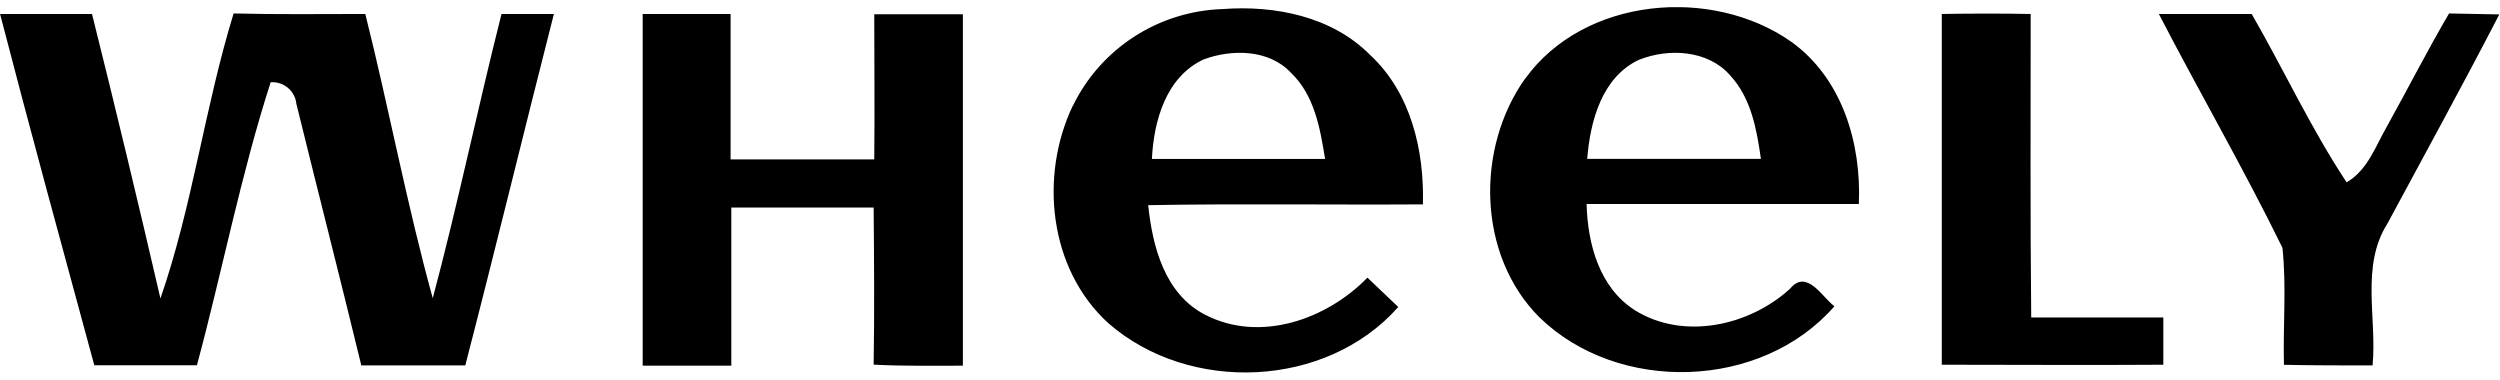 <?xml version="1.0" encoding="UTF-8"?>
<svg xmlns="http://www.w3.org/2000/svg" width="171" height="26" viewBox="0 0 171 26" fill="none">
  <g clip-path="url(#clip0_1902_24985)">
    <path fill-rule="evenodd" clip-rule="evenodd" d="M73.39 7.23C74.324 5.306 75.773 3.673 77.578 2.508C79.382 1.342 81.475 0.689 83.628 0.62C87.216 0.349 91.12 1.131 93.72 3.763C96.521 6.359 97.424 10.313 97.327 13.979C91.065 14.021 84.81 13.919 78.536 14.033C78.833 16.864 79.657 20.097 82.427 21.527C86.18 23.468 90.75 21.852 93.532 18.991L95.642 20.998C90.714 26.569 81.355 26.948 75.808 22.104C71.741 18.402 71.086 12.032 73.383 7.224L73.39 7.23ZM82.318 4.069C79.748 5.271 78.918 8.276 78.79 10.872C82.739 10.872 86.687 10.872 90.635 10.872C90.302 8.781 89.902 6.497 88.295 4.971C86.798 3.366 84.246 3.348 82.318 4.069V4.069ZM104.328 5.373C108.347 -0.186 117.058 -0.967 122.513 2.849C126.023 5.361 127.326 9.832 127.145 13.955C120.937 13.955 114.73 13.955 108.523 13.955C108.596 16.671 109.384 19.664 111.827 21.221C115.155 23.294 119.658 22.29 122.441 19.748C123.58 18.372 124.611 20.295 125.472 20.95C120.483 26.677 110.687 26.96 105.286 21.695C101.043 17.441 100.922 10.121 104.341 5.343L104.328 5.373ZM112.118 4.081C109.56 5.283 108.772 8.288 108.565 10.866C112.522 10.866 116.482 10.866 120.446 10.866C120.161 8.853 119.78 6.707 118.343 5.157C116.84 3.426 114.148 3.276 112.118 4.087V4.081ZM-0.023 0.956C2.08 0.956 4.22 0.956 6.293 0.956C7.909 7.423 9.469 13.909 10.973 20.415C13.173 14.075 14.003 7.345 15.979 0.92C19.01 0.998 21.986 0.956 24.987 0.956C26.605 7.411 27.824 13.967 29.6 20.397C31.322 13.955 32.667 7.417 34.304 0.956H37.886C35.843 8.961 33.898 16.996 31.825 24.995C29.454 24.995 27.084 24.995 24.714 24.995C23.265 19.021 21.738 13.066 20.271 7.098C20.23 6.674 20.022 6.283 19.694 6.008C19.366 5.733 18.942 5.596 18.513 5.626C16.464 11.984 15.204 18.54 13.47 24.983H6.45C4.274 16.972 2.08 8.967 0.001 0.944L-0.023 0.956ZM43.912 0.956H49.973C49.973 4.274 49.973 7.567 49.973 10.902H59.799C59.836 7.591 59.799 4.292 59.799 0.974C61.818 0.974 63.842 0.974 65.861 0.974C65.861 8.987 65.861 17 65.861 25.013C63.824 25.013 61.788 25.049 59.757 24.941C59.818 21.335 59.787 17.777 59.757 14.195H50.022C50.022 17.801 50.022 21.407 50.022 25.013H43.96C43.96 17.002 43.96 8.991 43.96 0.974L43.912 0.956ZM132.836 0.956C134.861 0.92 136.892 0.92 138.898 0.956C138.898 7.873 138.862 14.778 138.935 21.713C141.965 21.713 144.96 21.713 147.972 21.713C147.972 22.783 147.972 23.865 147.972 24.947C142.929 24.983 137.88 24.947 132.818 24.947C132.818 16.942 132.818 8.943 132.818 0.938L132.836 0.956ZM147.645 0.956C149.767 0.956 151.888 0.956 154.016 0.956C156.216 4.772 158.059 8.769 160.508 12.471C161.957 11.629 162.484 10.001 163.272 8.637C164.703 6.064 166.036 3.444 167.515 0.92L170.952 0.986C168.467 5.794 165.861 10.53 163.302 15.289C161.454 18.198 162.593 21.774 162.284 24.995C160.253 24.995 158.223 24.995 156.222 24.953C156.15 22.29 156.404 19.604 156.119 16.948C153.47 11.539 150.44 6.311 147.669 0.962L147.645 0.956Z" fill="black"></path>
  </g>
  <defs>
    <clipPath id="clip0_1902_24985">
      <rect width="171" height="25" fill="white" transform="translate(0 0.493)"></rect>
    </clipPath>
  </defs>
</svg>
